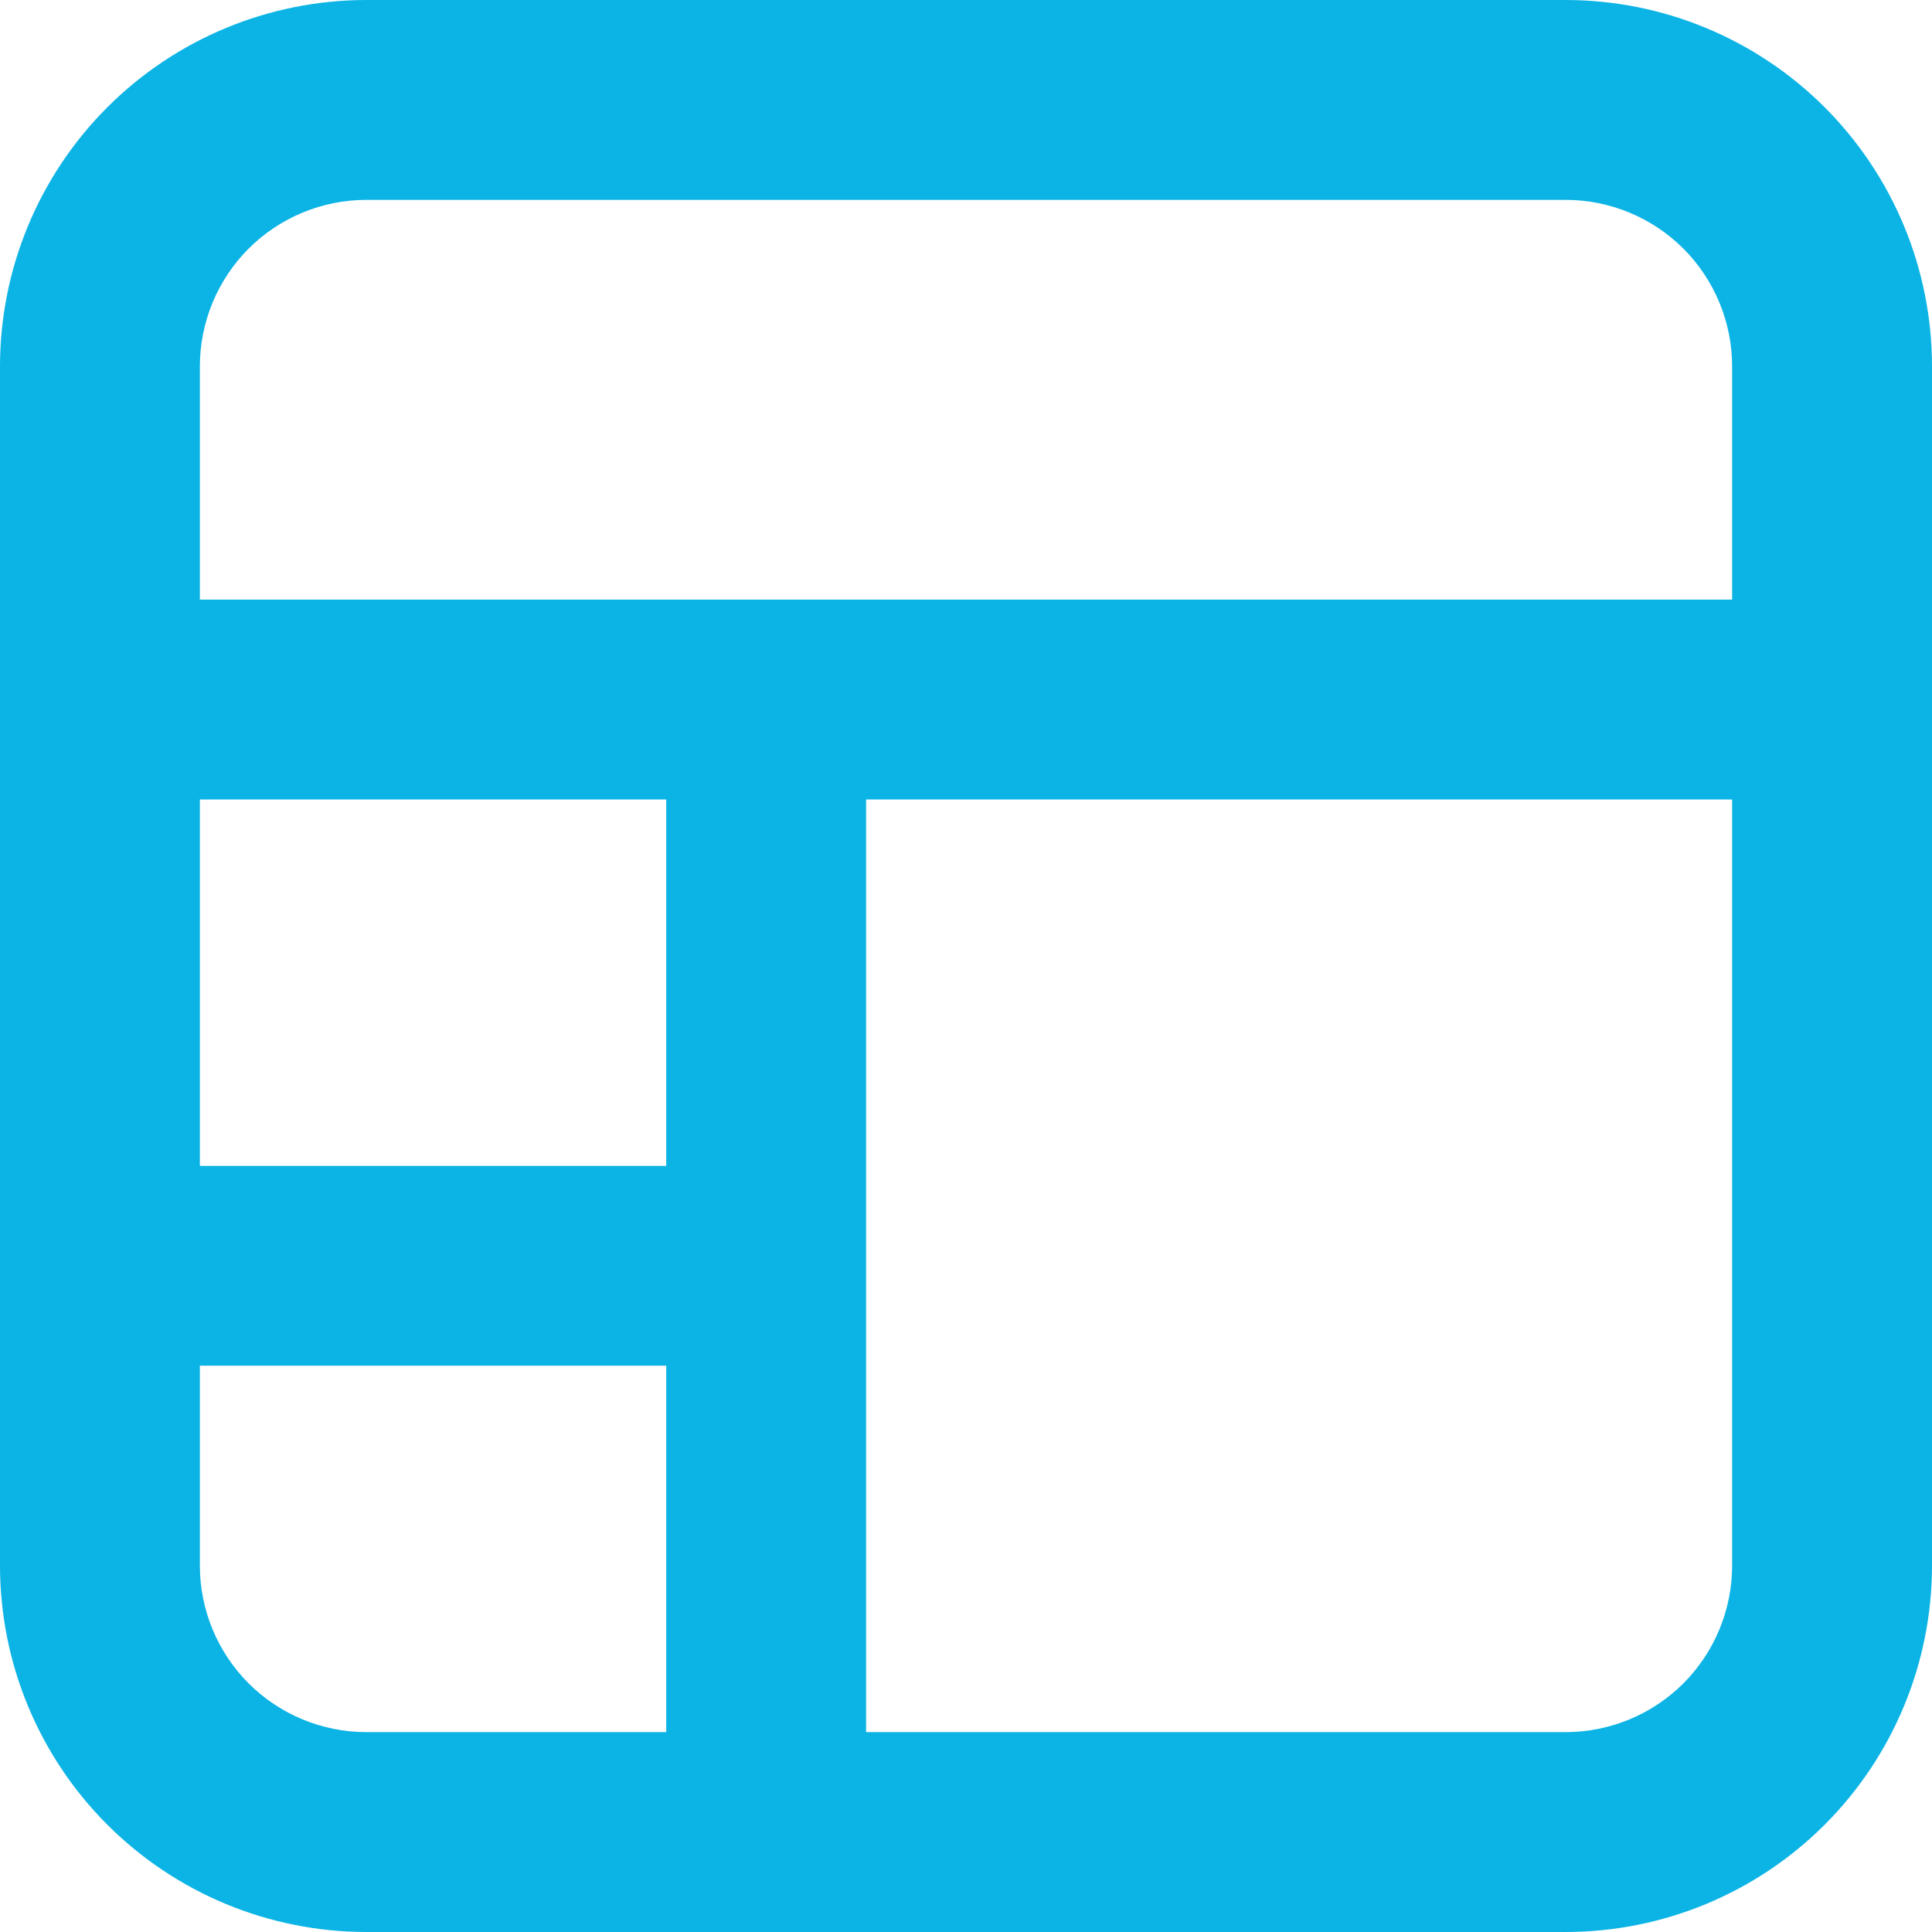 <svg width="35" height="35" viewBox="0 0 35 35" fill="none" xmlns="http://www.w3.org/2000/svg">
<path d="M35 28.362V6.638C35 4.877 34.301 3.189 33.056 1.944C31.811 0.699 30.123 0 28.362 0H6.638C4.877 0 3.189 0.699 1.944 1.944C0.699 3.189 0 4.877 0 6.638V28.362C0 30.123 0.699 31.811 1.944 33.056C3.189 34.301 4.877 35 6.638 35H28.362C30.123 35 31.811 34.301 33.056 33.056C34.301 31.811 35 30.123 35 28.362ZM6.638 3.621H28.362C29.162 3.621 29.93 3.939 30.496 4.504C31.061 5.07 31.379 5.838 31.379 6.638V10.862H3.621V6.638C3.621 5.838 3.939 5.07 4.504 4.504C5.07 3.939 5.838 3.621 6.638 3.621ZM12.069 21.121H3.621V14.483H12.069V21.121ZM3.621 28.362V24.741H12.069V31.379H6.638C5.838 31.379 5.07 31.061 4.504 30.496C3.939 29.93 3.621 29.162 3.621 28.362ZM28.362 31.379H15.69V14.483H31.379V28.362C31.379 29.162 31.061 29.93 30.496 30.496C29.93 31.061 29.162 31.379 28.362 31.379Z" fill="#0CB4E5"/>
</svg>
